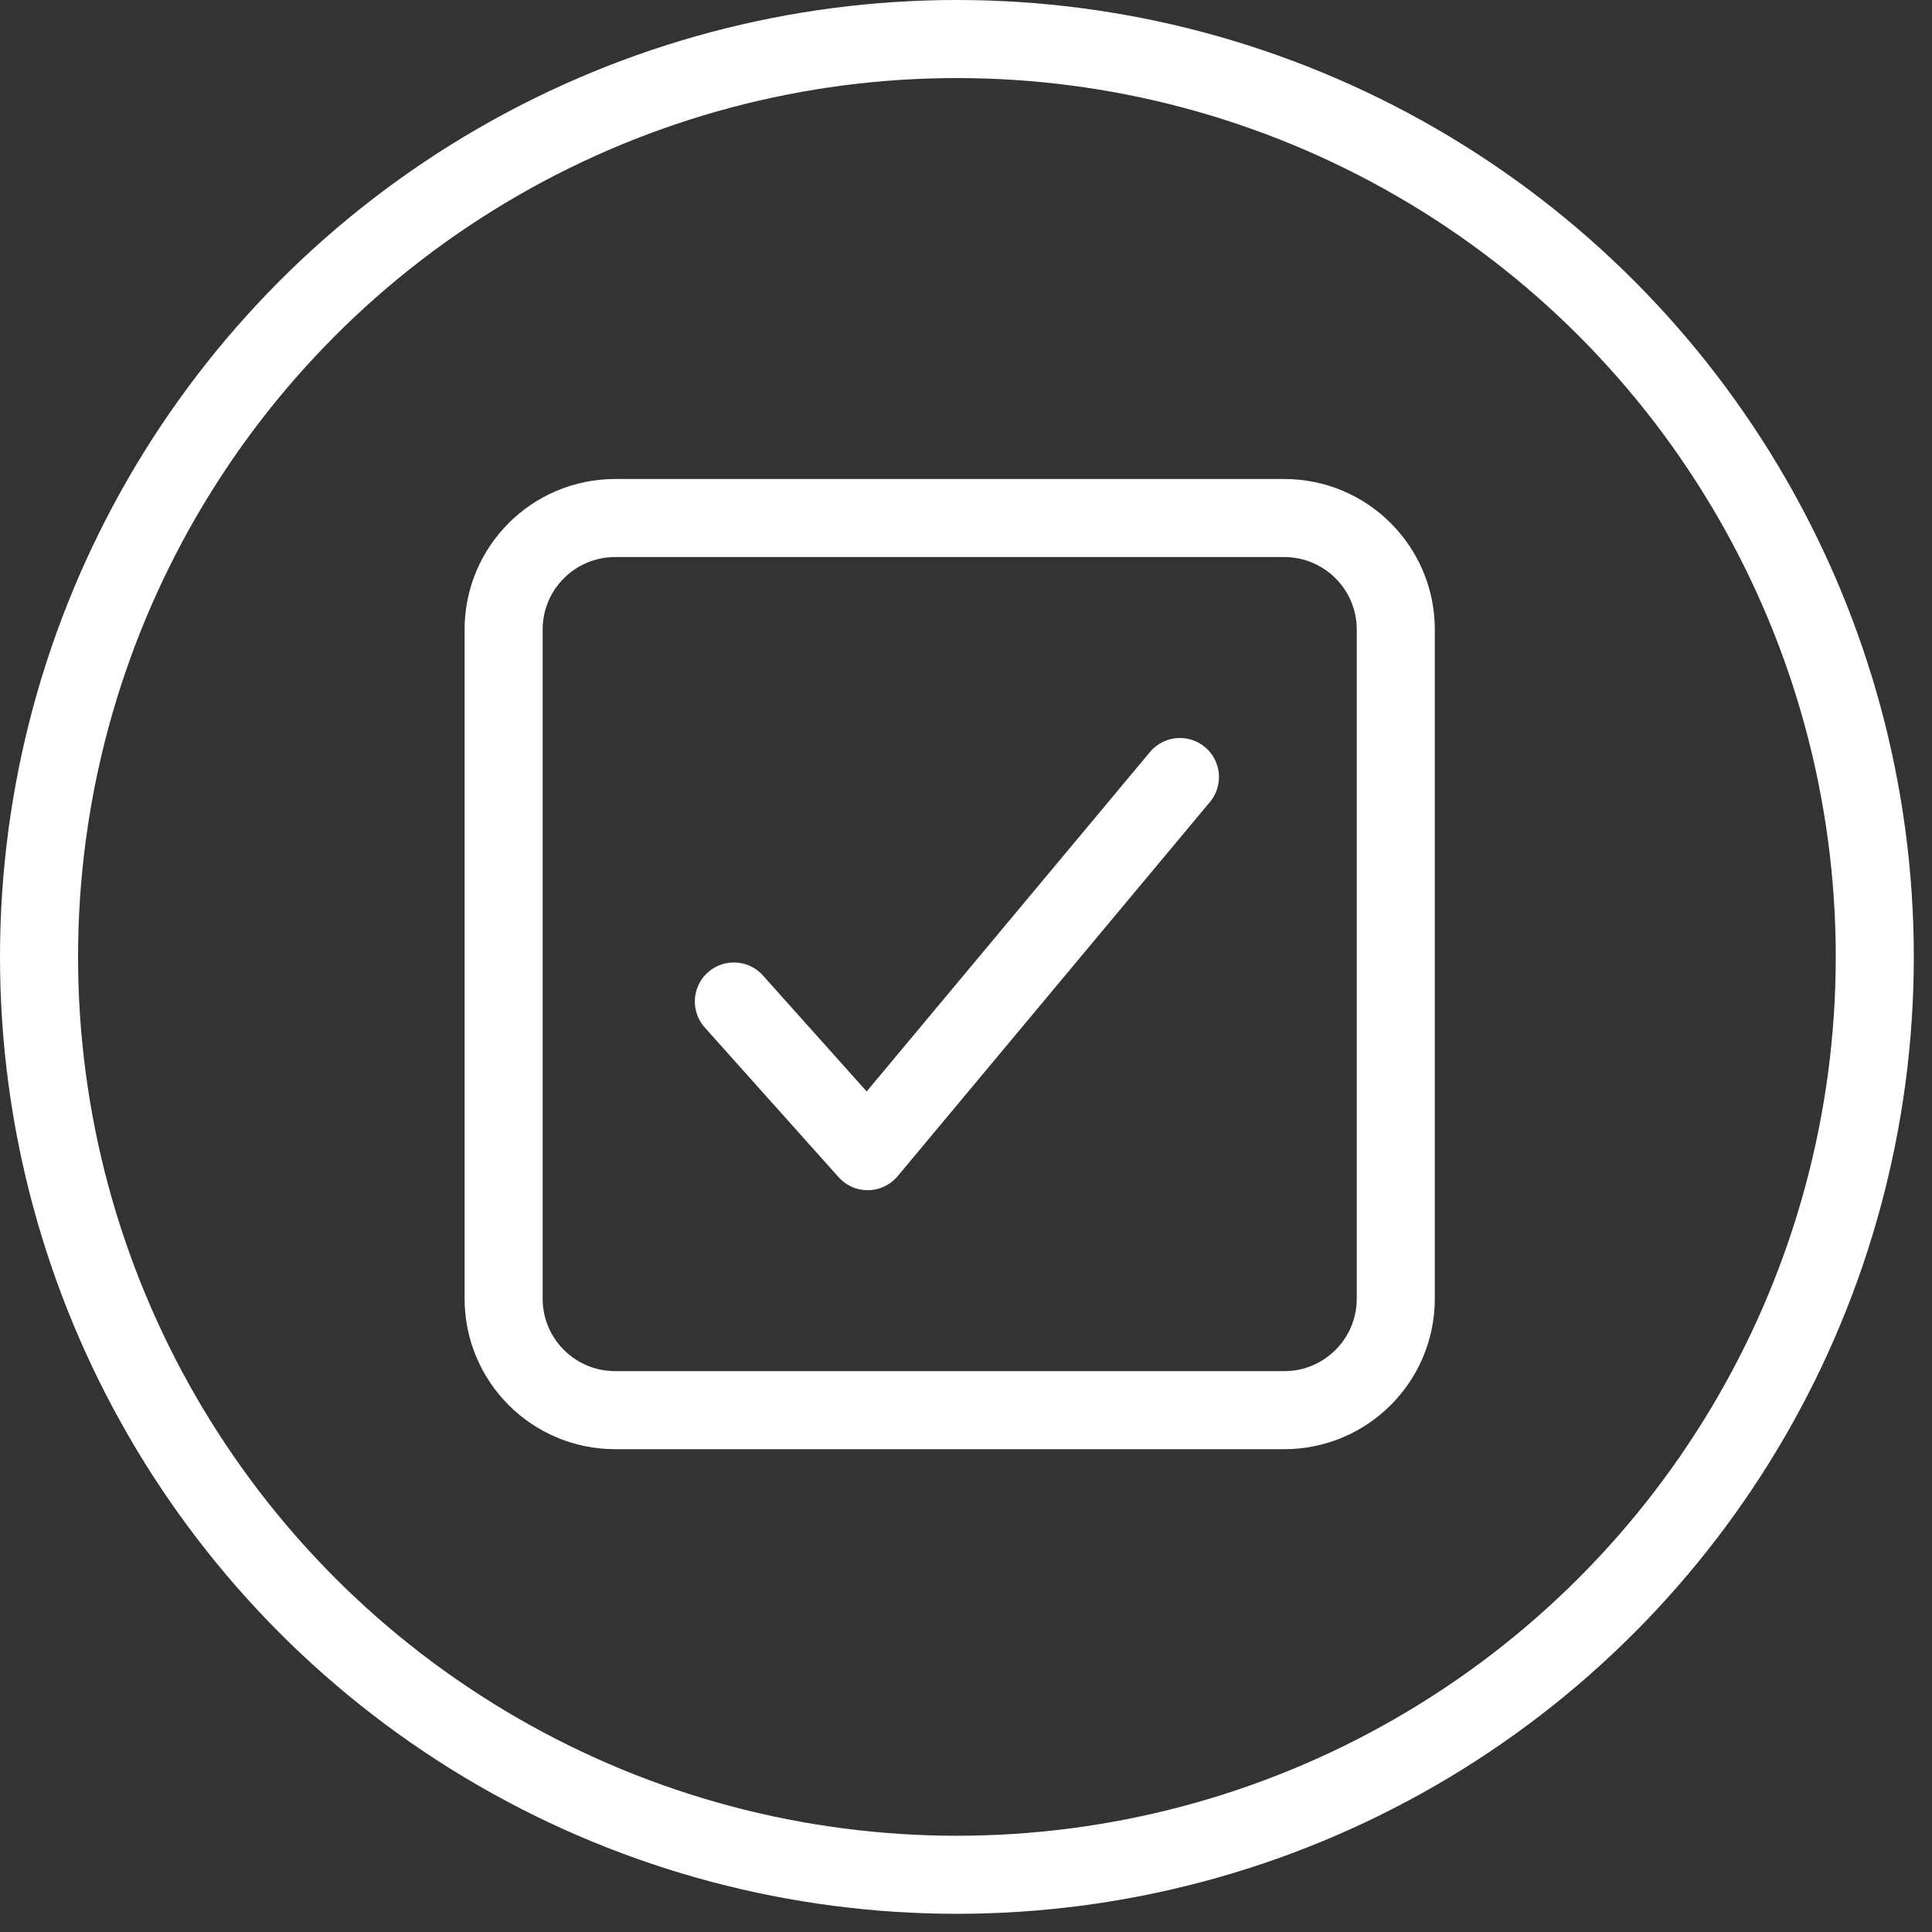<svg width="99" height="99" viewBox="0 0 99 99" fill="none" xmlns="http://www.w3.org/2000/svg">
<rect x="0" y="0" width="99" height="99" fill="#333333" stroke="none"/>
<g id="Group 52">
<g id="Group 46">
<g id="Group 36">
<path id="Vector" d="M60.462 39.817L44.462 58.988L37.605 51.319" stroke="white" stroke-width="4" stroke-linecap="round" stroke-linejoin="round"/>
<path id="Vector_2" d="M65.808 26.545H31.522C28.366 26.545 25.807 29.103 25.807 32.259V66.546C25.807 69.702 28.366 72.26 31.522 72.26H65.808C68.964 72.26 71.523 69.702 71.523 66.546V32.259C71.523 29.103 68.964 26.545 65.808 26.545Z" stroke="white" stroke-width="4" stroke-linejoin="round"/>
</g>
<circle id="Ellipse 3" cx="49.034" cy="49.034" r="47.034" stroke="white" stroke-width="4"/>
</g>
</g>
</svg>
